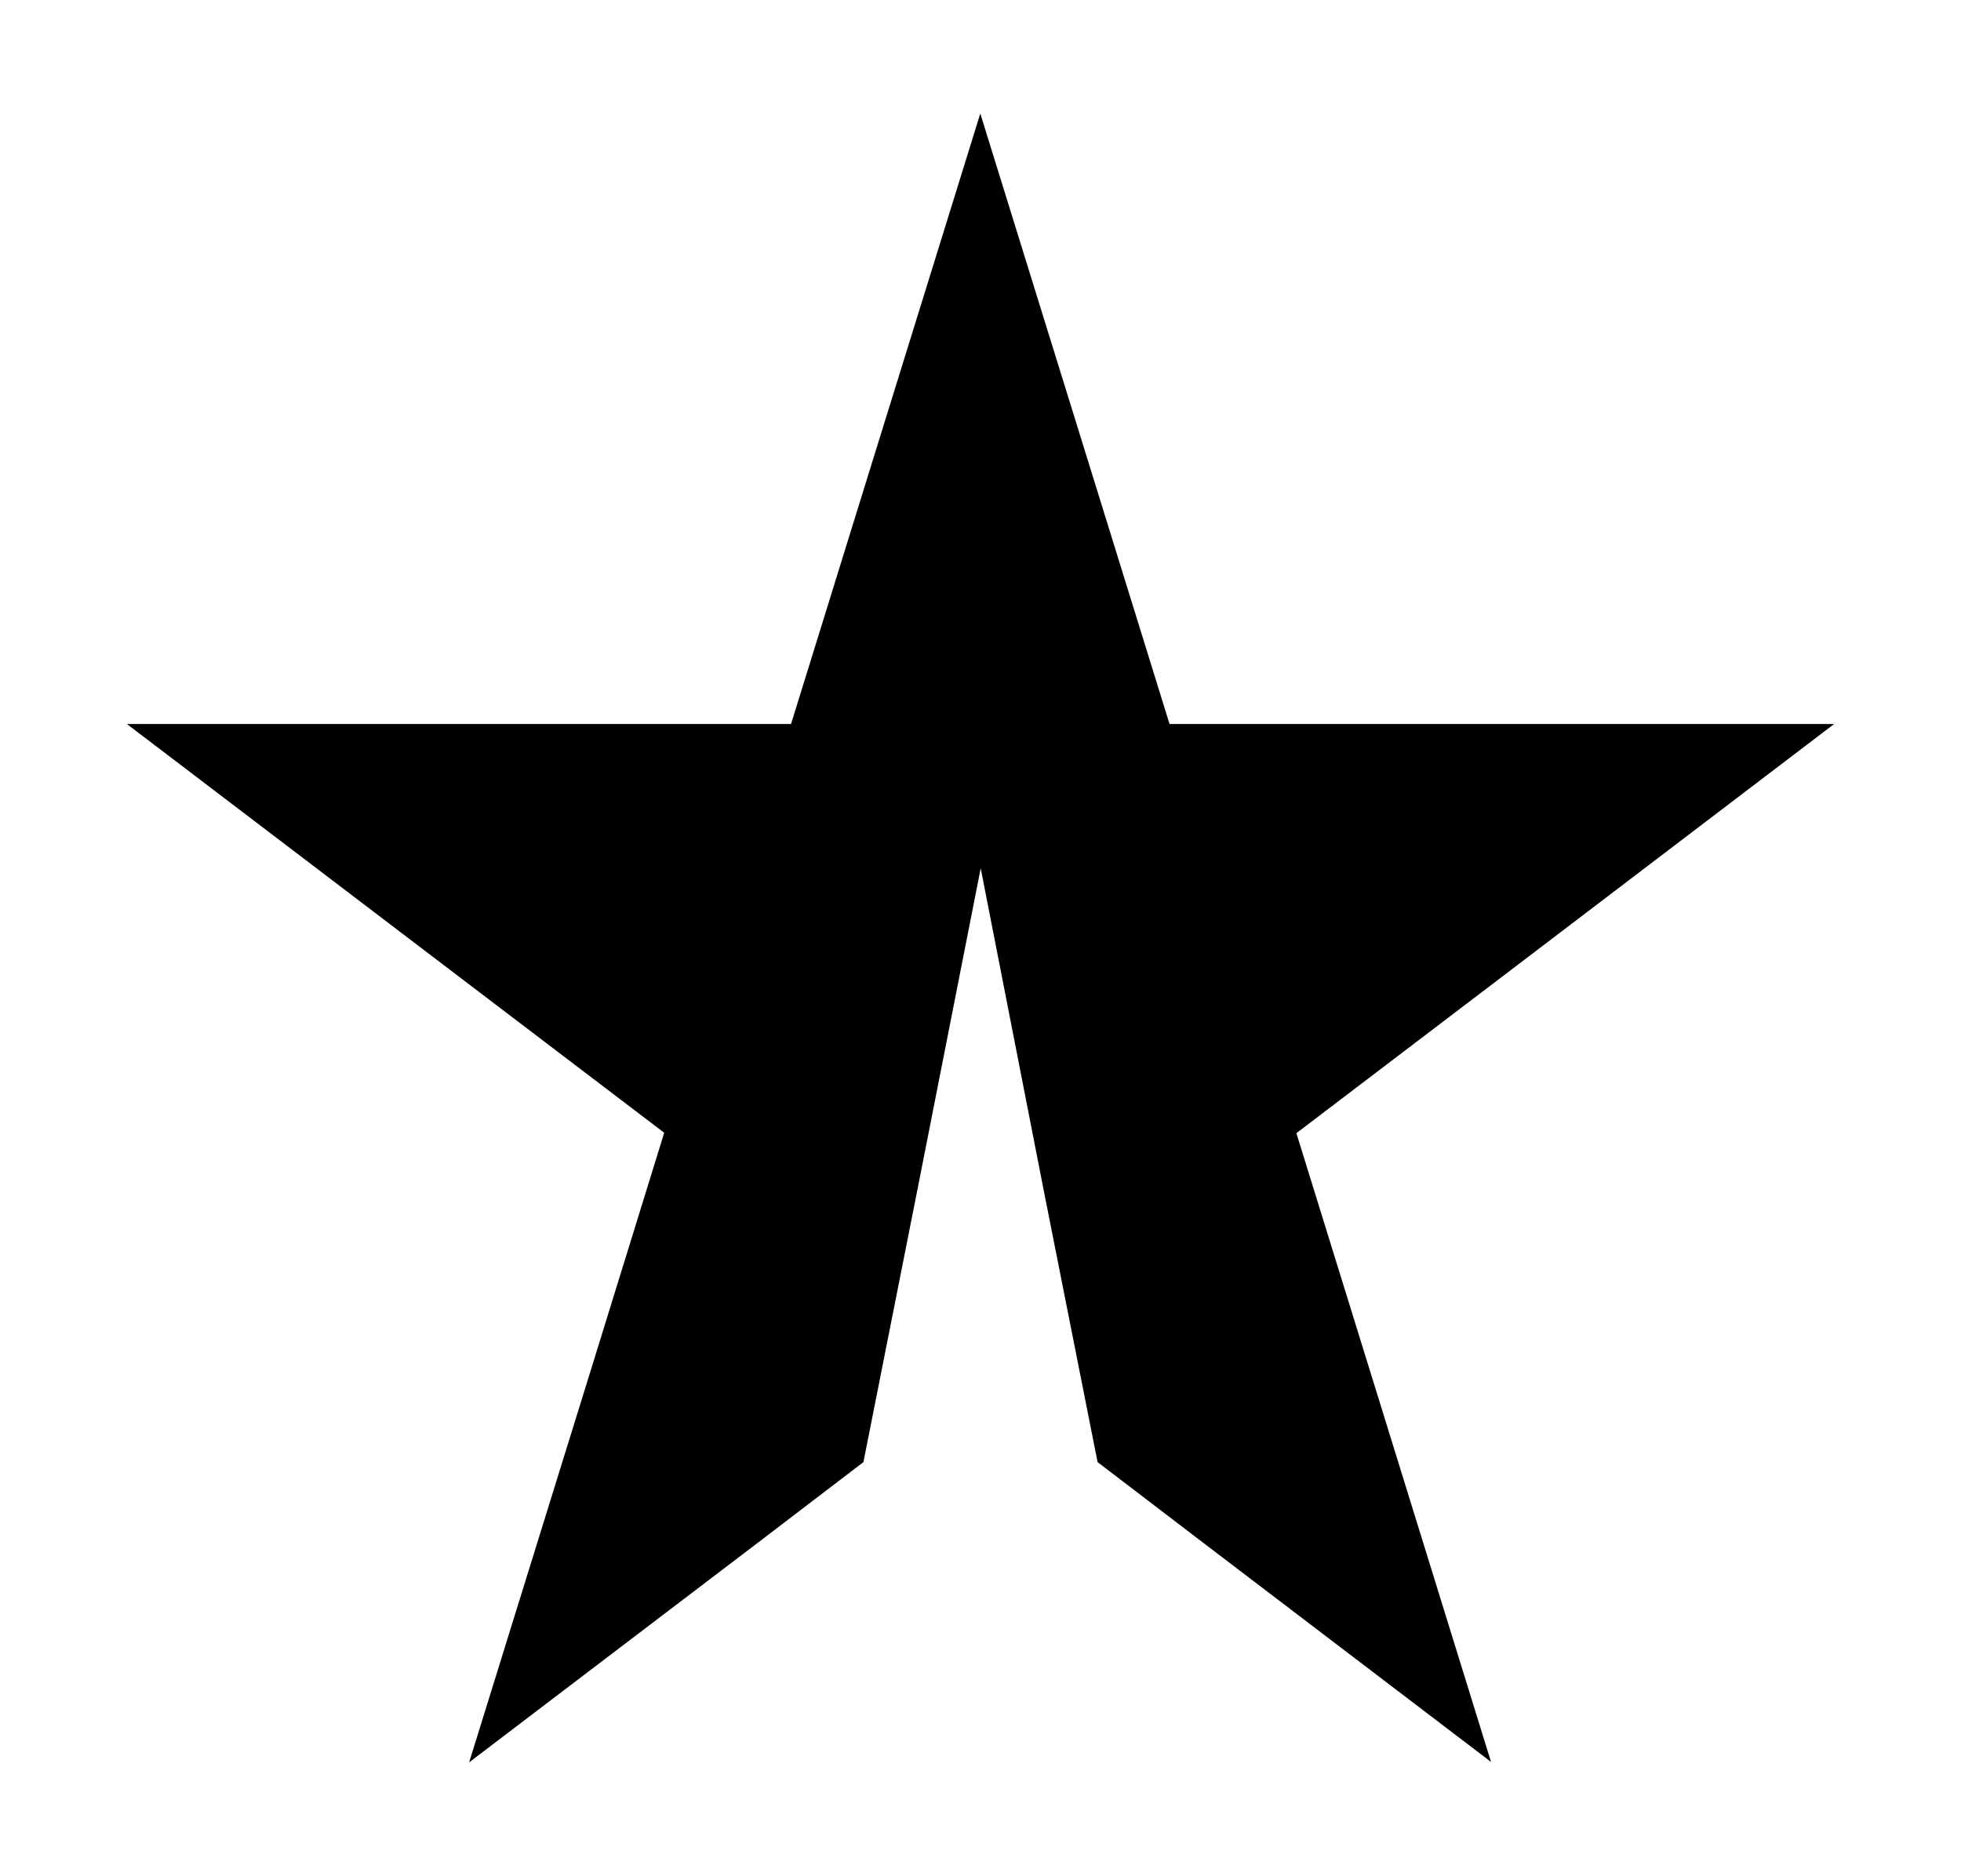 <svg xmlns="http://www.w3.org/2000/svg" id="Layer_1" data-name="Layer 1" width="47.15" height="45.11" viewBox="0 0 47.15 45.11"><defs><style> .cls-1 { stroke-width: 0px; } </style></defs><polygon class="cls-1" points="36.1 23.5 31.17 27.25 33 33.16 35.85 42.37 28.93 37.1 26.39 35.16 25.09 28.6 23.58 20.88 22.06 28.6 20.76 35.16 18.22 37.1 11.28 42.38 14.14 33.16 15.97 27.24 11.04 23.49 3.05 17.41 19.02 17.41 20.95 11.18 23.57 2.73 26.19 11.18 28.12 17.41 44.1 17.41 36.1 23.5"></polygon></svg>